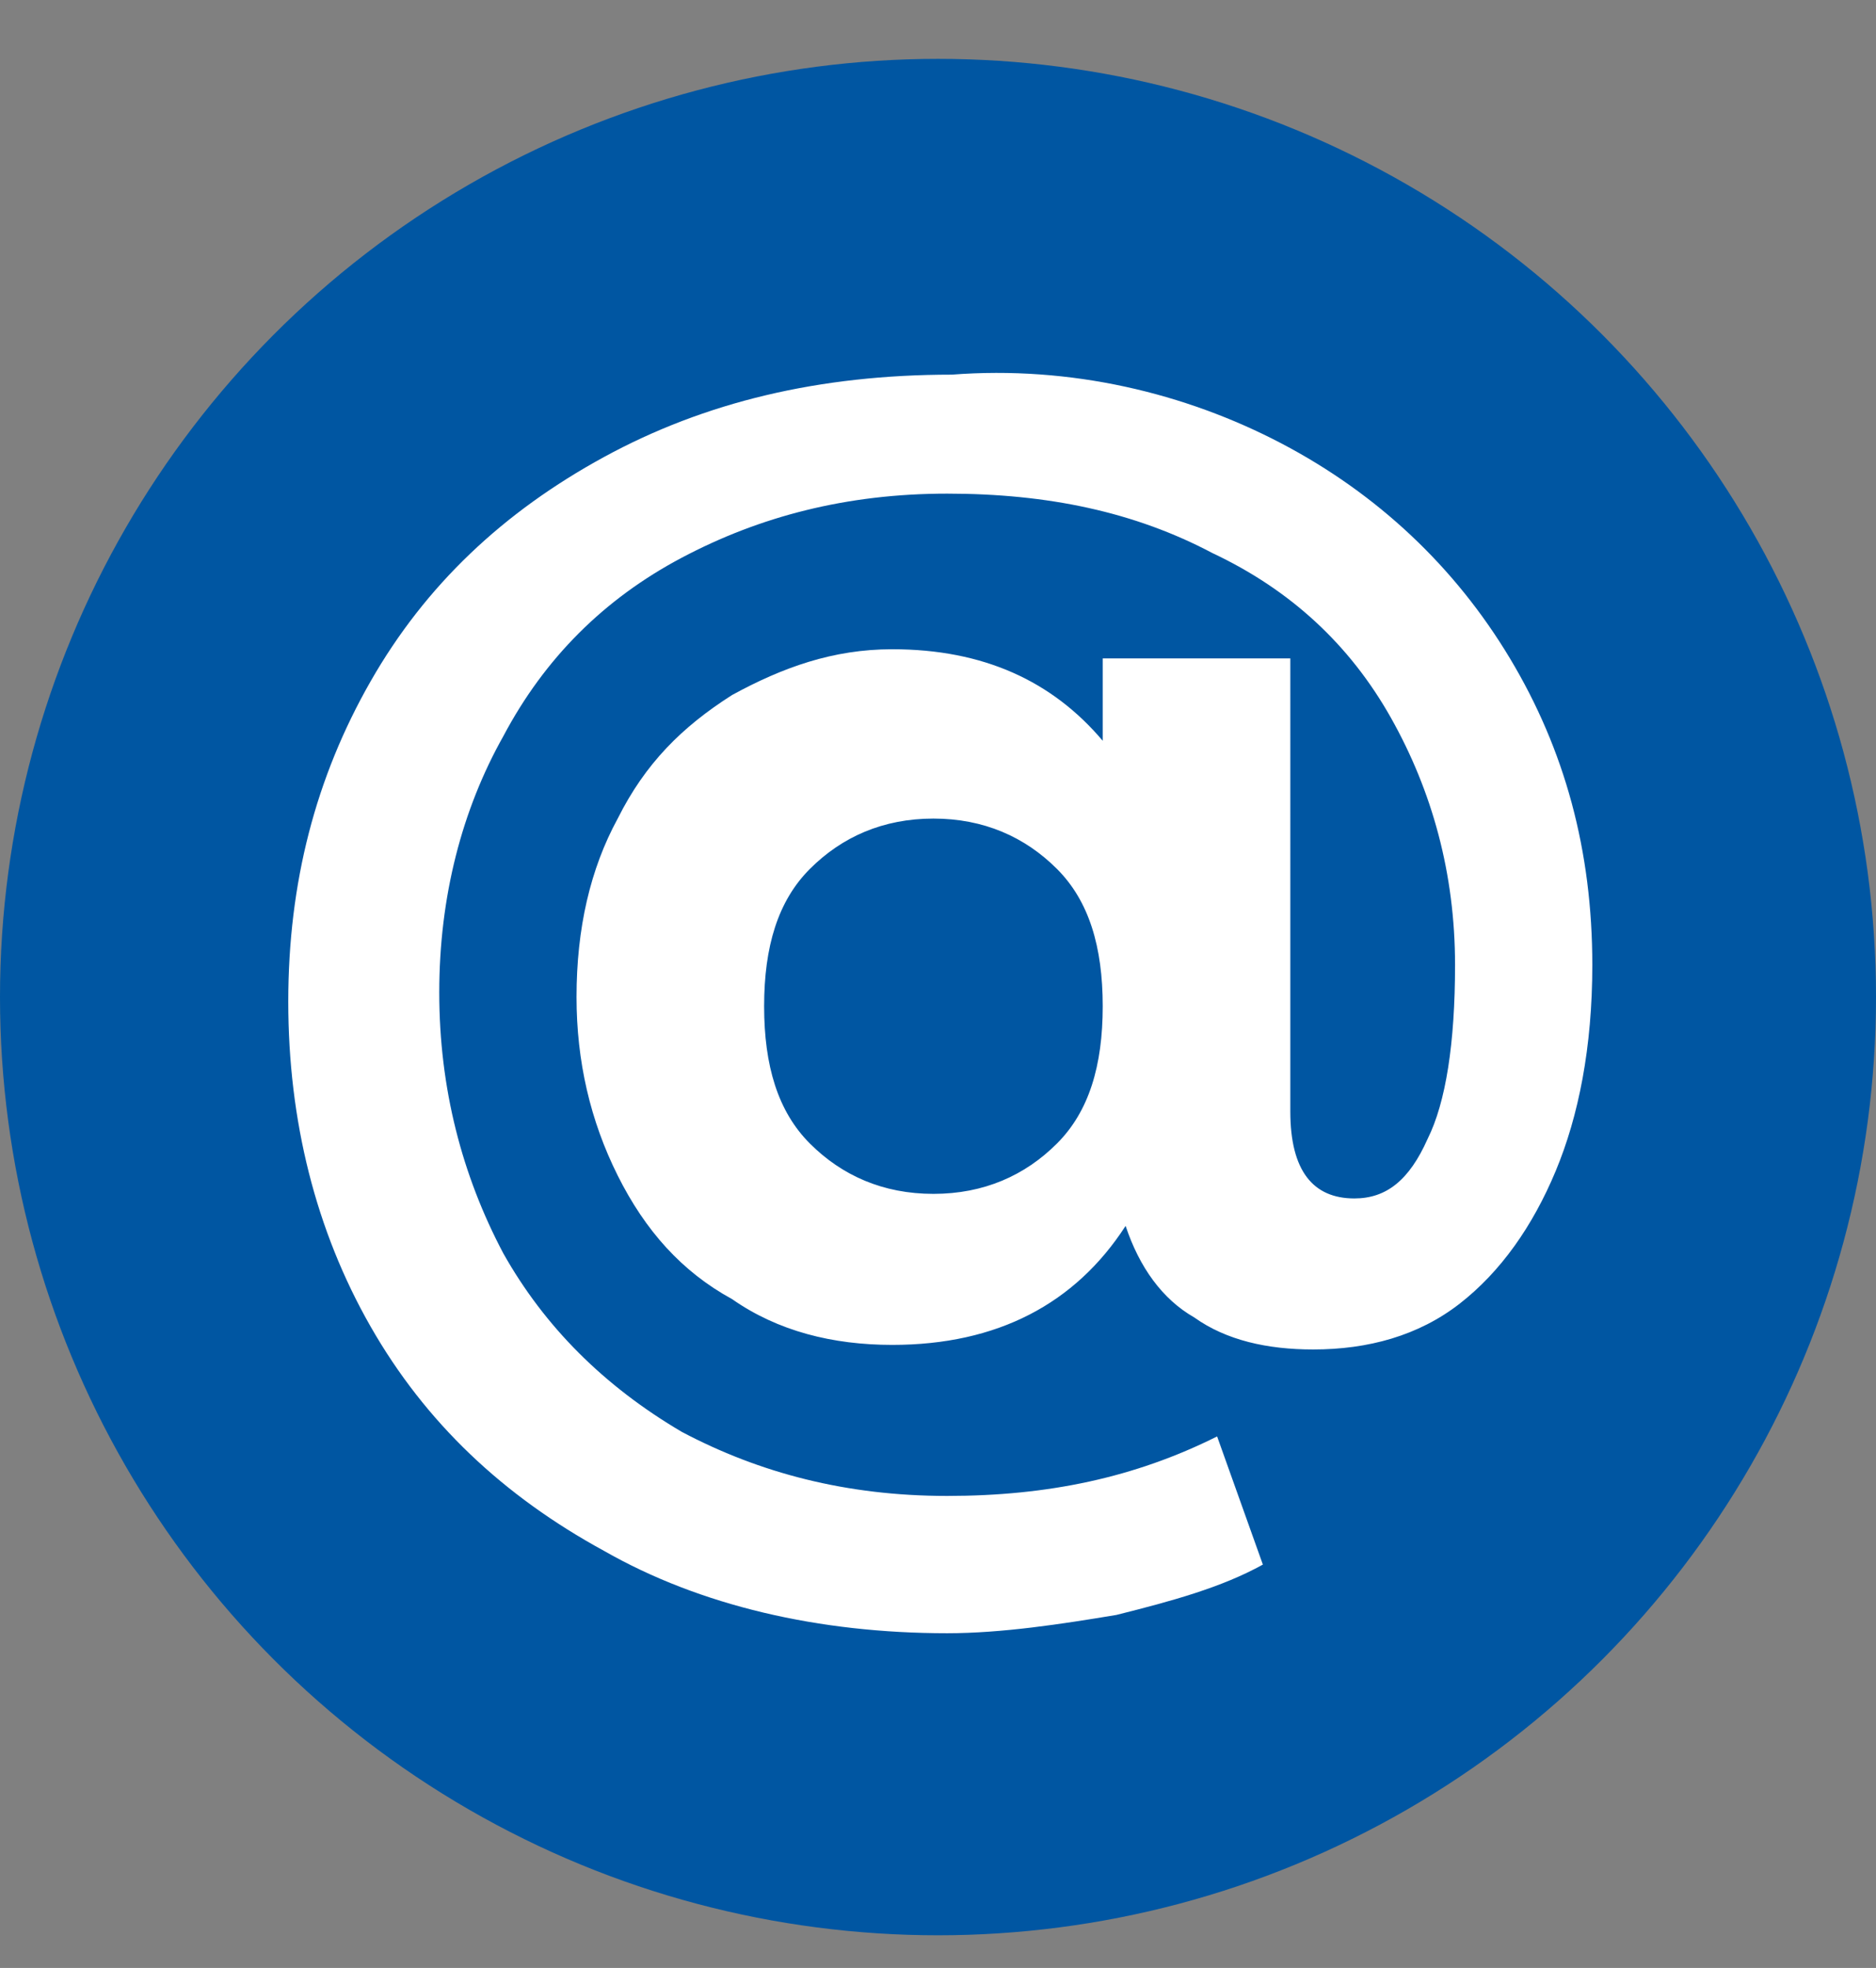 <?xml version="1.0" encoding="utf-8"?>
<!-- Generator: Adobe Illustrator 25.0.0, SVG Export Plug-In . SVG Version: 6.00 Build 0)  -->
<svg version="1.1" id="Layer_1" xmlns="http://www.w3.org/2000/svg" xmlns:xlink="http://www.w3.org/1999/xlink" x="0px" y="0px"
	 viewBox="0 0 41 43" style="enable-background:new 0 0 41 43;" xml:space="preserve">
<rect x="0" y="0" width="41" height="43" fill="#808080" stroke="none"/>
<style type="text/css">
	.st0{fill-rule:evenodd;clip-rule:evenodd;fill:#0056A2;}
	.st1{enable-background:new    ;}
	.st2{fill:#FFFFFF;}
</style>
<g id="MH-Website">
	<g id="_x32_.0-Resources" transform="translate(-552, -1345)">
		<g id="Reimbursement" transform="translate(180, 831)">
			<g id="Email-bullet" transform="translate(372, 514.286)">
				<circle id="Oval" class="st0" cx="20.5" cy="21.5" r="20.5"/>
				<g class="st1">
					<path class="st2" d="M28,9.4c2.1,1.1,3.8,2.7,5,4.7c1.2,2,1.8,4.2,1.8,6.7c0,1.8-0.3,3.3-0.8,4.5s-1.2,2.2-2.1,2.9
						c-0.9,0.7-2,1-3.2,1c-1,0-1.9-0.2-2.6-0.7c-0.7-0.4-1.2-1.1-1.5-2c-1.1,1.7-2.8,2.6-5.1,2.6c-1.3,0-2.5-0.3-3.5-1
						c-1.1-0.6-1.9-1.5-2.5-2.7c-0.6-1.2-0.9-2.5-0.9-3.9c0-1.5,0.3-2.8,0.9-3.9c0.6-1.2,1.4-2,2.5-2.7c1.1-0.6,2.2-1,3.5-1
						c2,0,3.5,0.7,4.6,2v-1.8h4.1V24c0,1.3,0.5,1.9,1.4,1.9c0.7,0,1.2-0.4,1.6-1.3c0.4-0.8,0.6-2.1,0.6-3.8c0-2-0.5-3.8-1.4-5.4
						s-2.2-2.8-3.9-3.6c-1.7-0.9-3.6-1.3-5.8-1.3c-2.2,0-4.1,0.5-5.8,1.4c-1.7,0.9-3,2.2-3.9,3.9c-0.9,1.6-1.4,3.5-1.4,5.6
						c0,2.1,0.5,4,1.4,5.7c0.9,1.6,2.2,2.9,3.9,3.9c1.7,0.9,3.6,1.4,5.8,1.4c2.2,0,4.1-0.4,5.9-1.3l1,2.8c-0.9,0.5-2,0.8-3.2,1.1
						c-1.2,0.2-2.5,0.4-3.7,0.4c-2.8,0-5.4-0.6-7.5-1.8c-2.2-1.2-3.9-2.8-5.1-4.9c-1.2-2.1-1.8-4.5-1.8-7.1c0-2.6,0.6-4.9,1.8-7
						s2.9-3.7,5.1-4.9c2.2-1.2,4.7-1.8,7.6-1.8C23.4,7.7,25.9,8.3,28,9.4z M23.1,24.7c0.7-0.7,1-1.7,1-3c0-1.3-0.3-2.3-1-3
						s-1.6-1.1-2.7-1.1c-1.1,0-2,0.4-2.7,1.1c-0.7,0.7-1,1.7-1,3c0,1.3,0.3,2.3,1,3c0.7,0.7,1.6,1.1,2.7,1.1
						C21.5,25.8,22.4,25.4,23.1,24.7z"/>
				</g>
			</g>
		</g>
	</g>
</g>
</svg>
